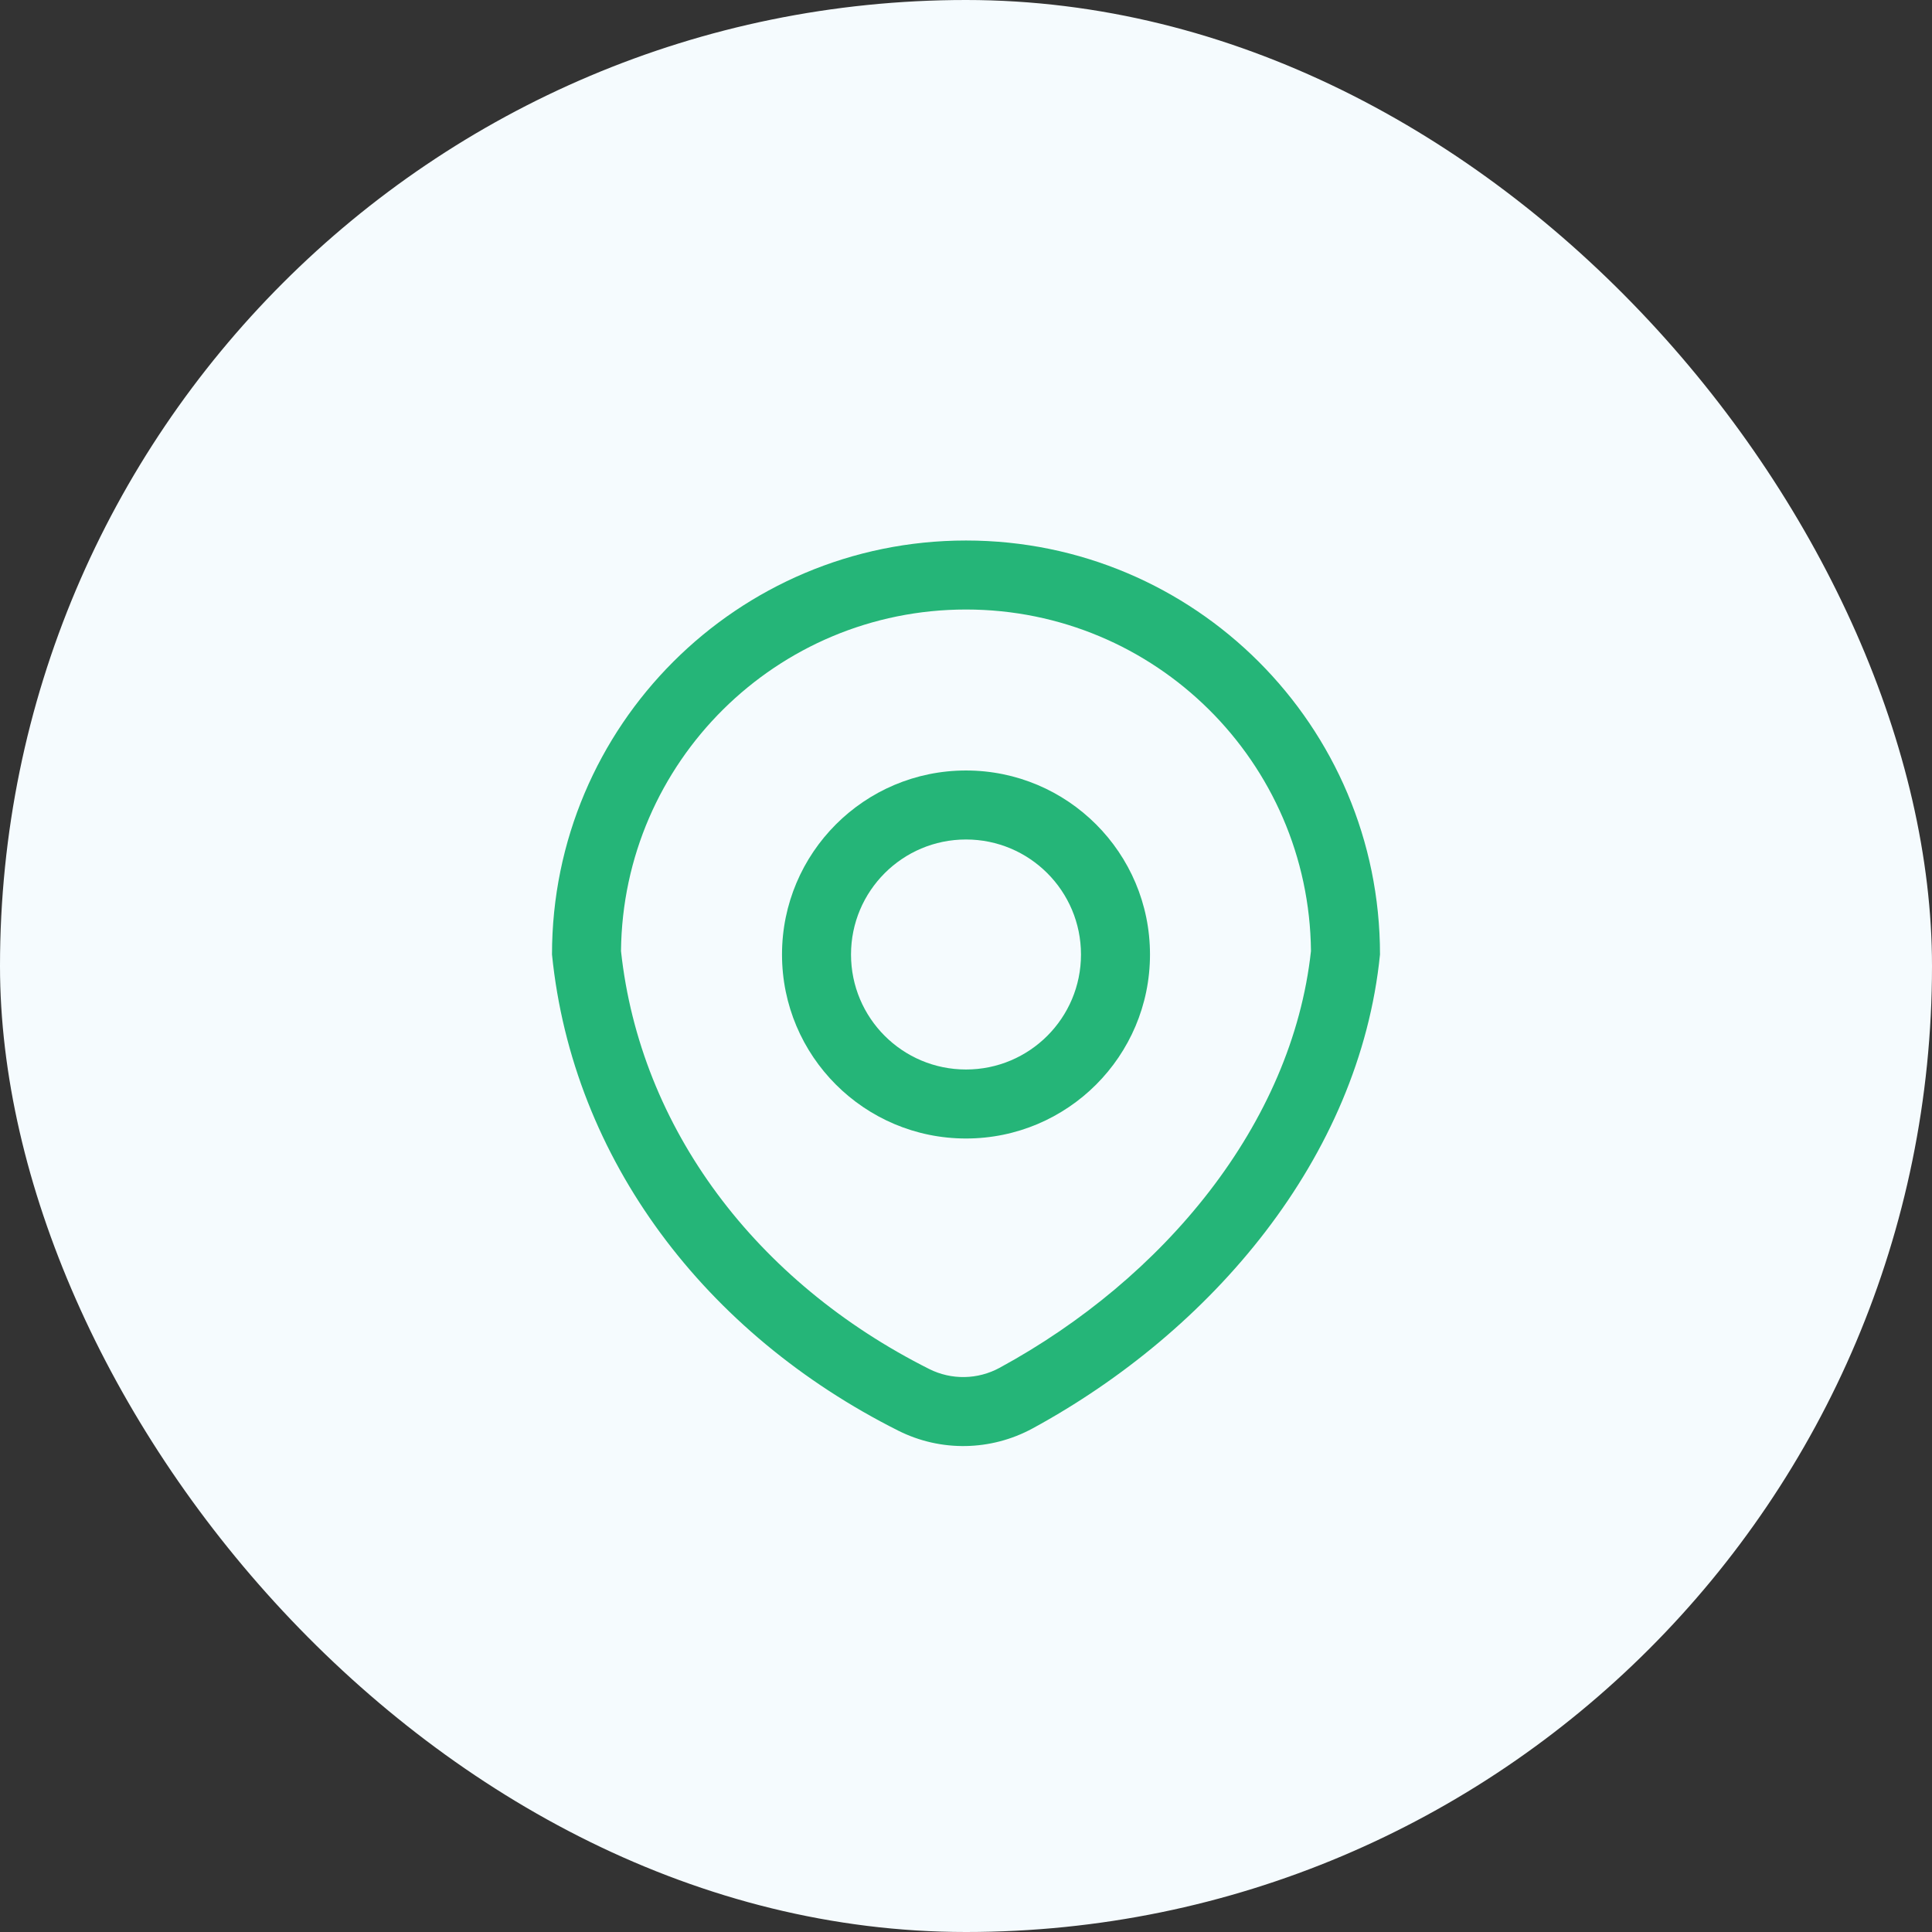 <svg width="56" height="56" viewBox="0 0 56 56" fill="none" xmlns="http://www.w3.org/2000/svg">
<rect x="0" y="0" width="56" height="56" fill="#333333" stroke="none"/>
<rect width="56" height="56" rx="28" fill="#F5FBFE"/>
<path fill-rule="evenodd" clip-rule="evenodd" d="M33.333 27.667C33.333 30.612 30.945 33 28 33C25.055 33 22.667 30.612 22.667 27.667C22.667 24.721 25.055 22.333 28 22.333C30.945 22.333 33.333 24.721 33.333 27.667ZM31.333 27.667C31.333 29.508 29.841 31 28 31C26.159 31 24.667 29.508 24.667 27.667C24.667 25.826 26.159 24.333 28 24.333C29.841 24.333 31.333 25.826 31.333 27.667Z" fill="#25B578"/>
<path fill-rule="evenodd" clip-rule="evenodd" d="M26.038 41.469C20.456 38.667 16.599 33.619 16 27.667C16 21.039 21.373 15.667 28 15.667C34.627 15.667 40 21.039 40 27.667C39.406 33.573 35.106 38.588 29.931 41.403C28.722 42.06 27.268 42.087 26.038 41.469ZM28.975 39.646C28.339 39.992 27.577 40.004 26.935 39.682C21.908 37.158 18.555 32.702 18 27.567C18.054 22.09 22.51 17.667 28 17.667C33.489 17.667 37.946 22.09 37.999 27.567C37.452 32.585 33.728 37.061 28.975 39.646Z" fill="#25B578"/>
</svg>
